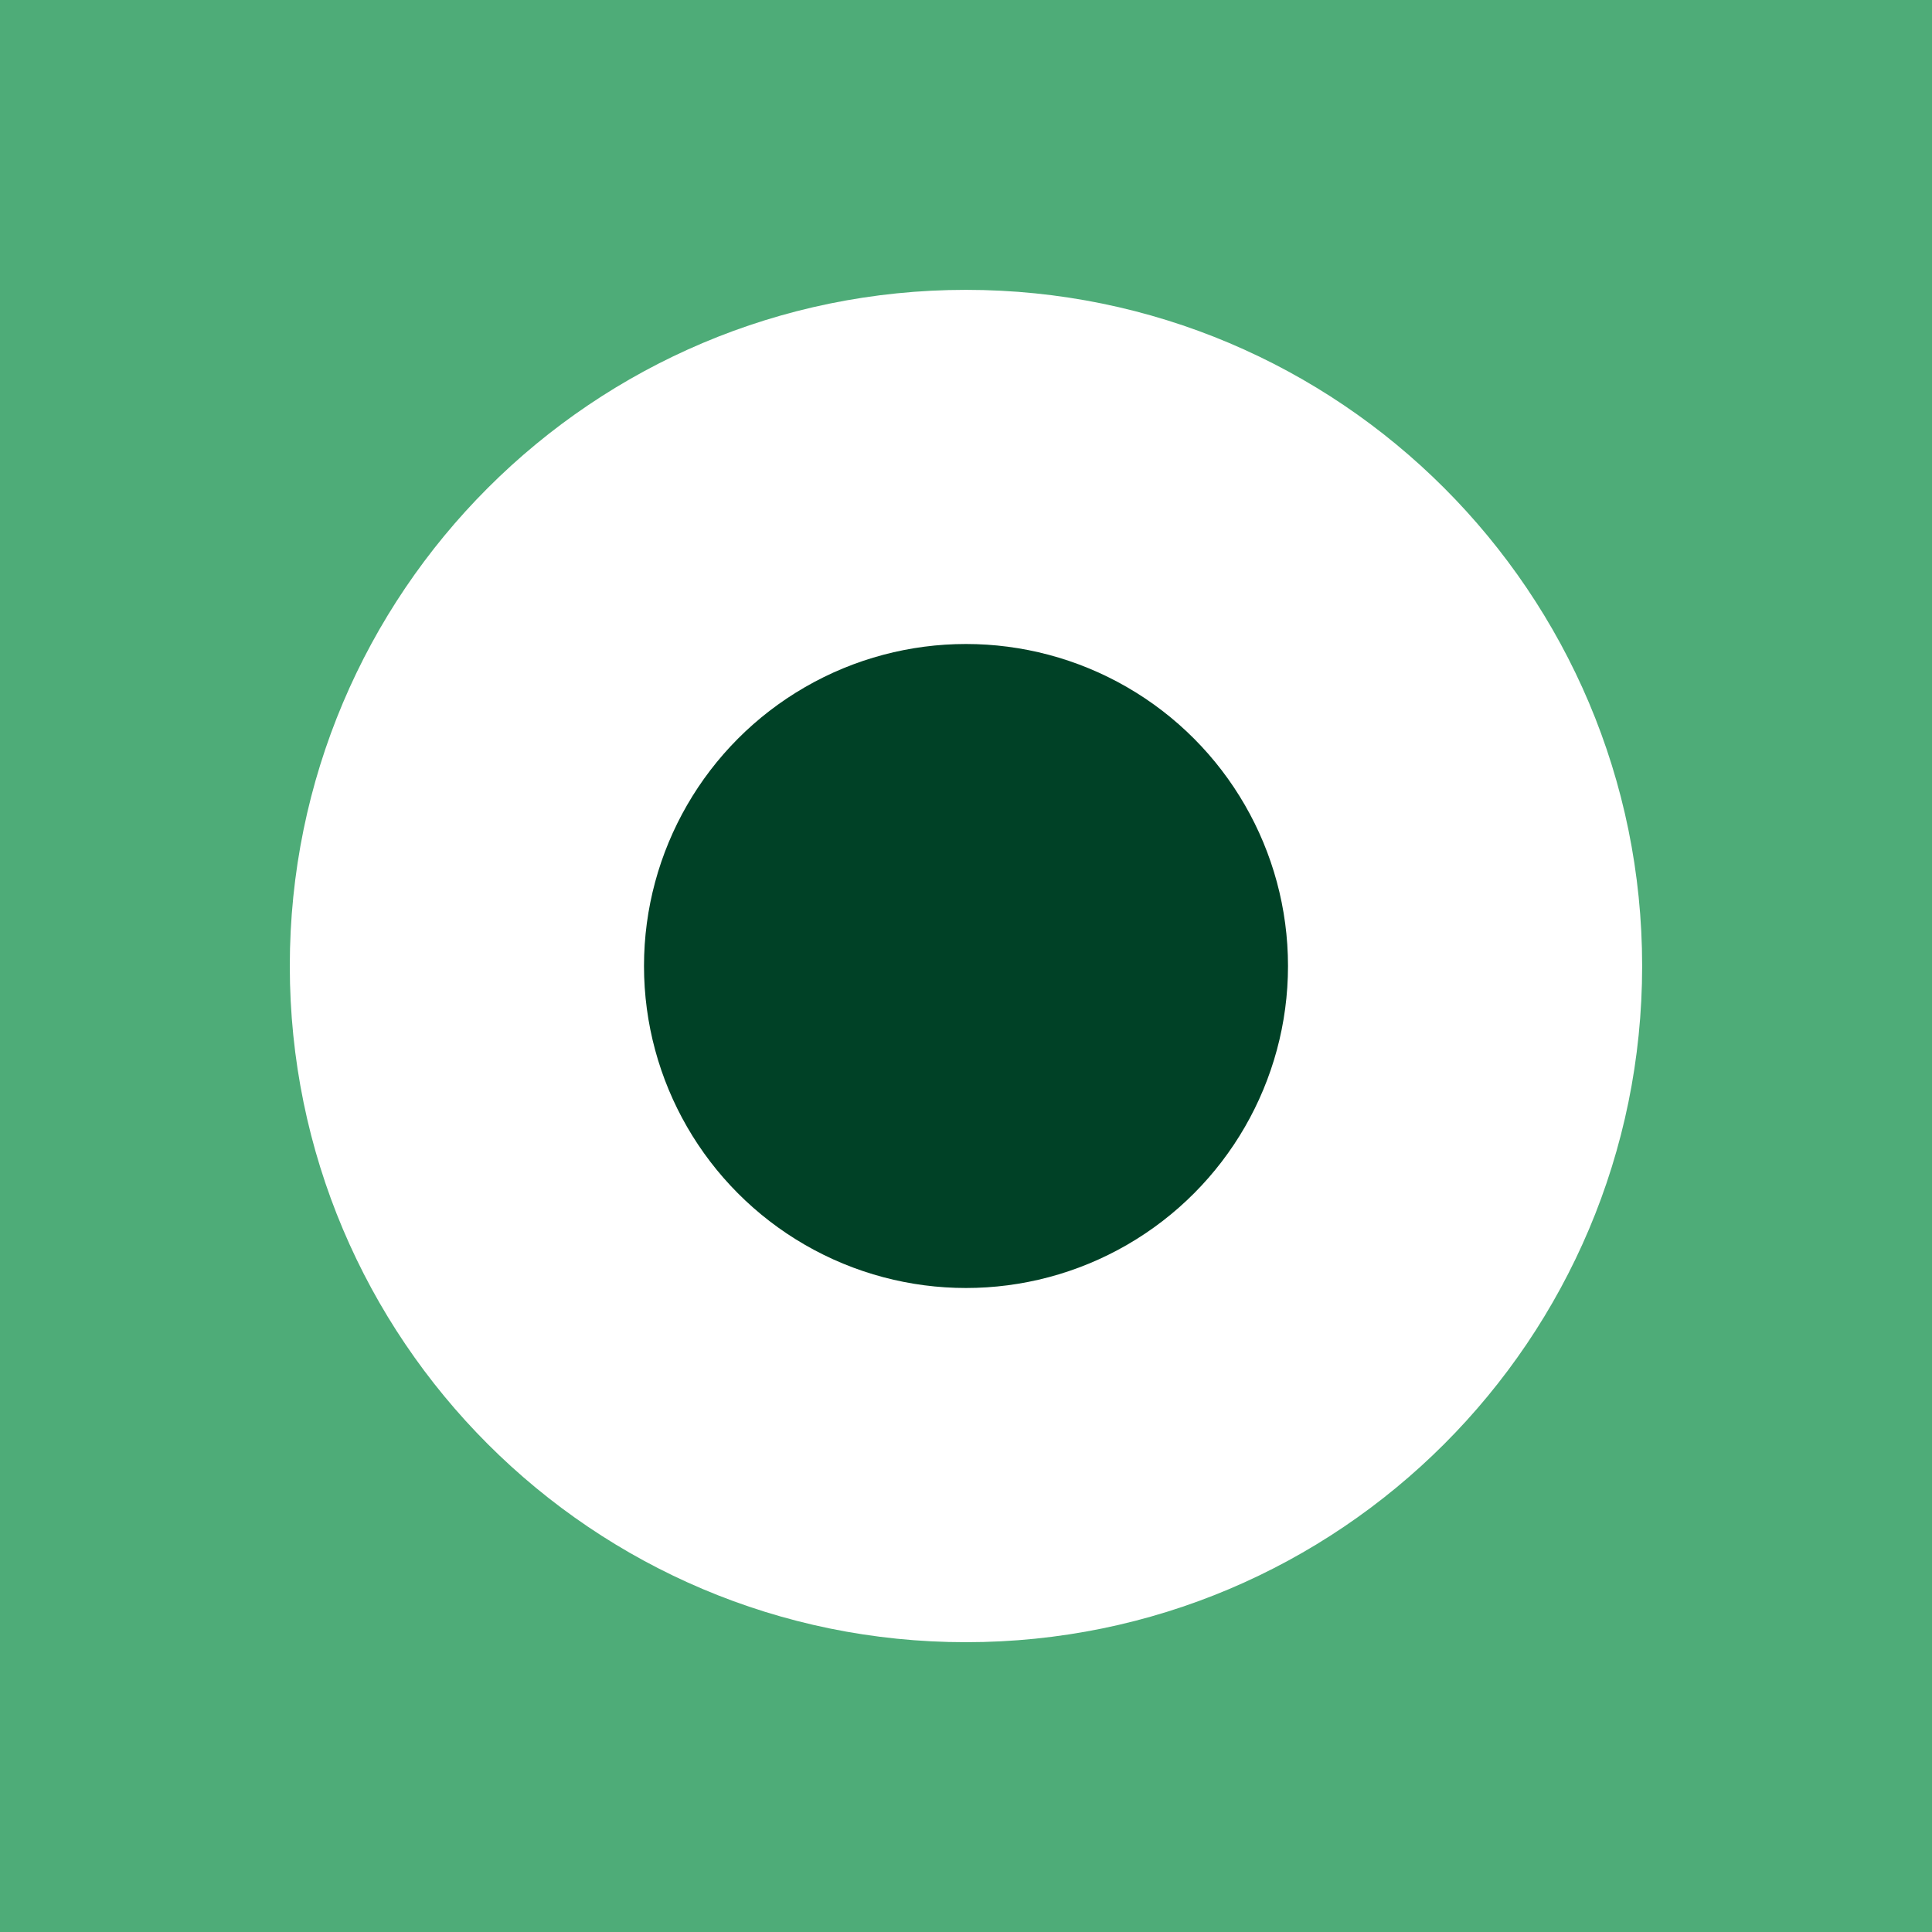 <svg width="72" height="72" viewBox="0 0 72 72" fill="none" xmlns="http://www.w3.org/2000/svg">
<path d="M0 0V72H72V0H0ZM35.999 61.2C22.082 61.2 10.8 49.918 10.8 36.001C10.8 22.084 22.082 10.802 35.999 10.802C49.916 10.802 61.198 22.084 61.198 36.001C61.198 49.918 49.916 61.2 35.999 61.2Z" fill="#4EAC78"/>
<circle cx="36" cy="36" r="12" fill="#004126"/>
</svg>

